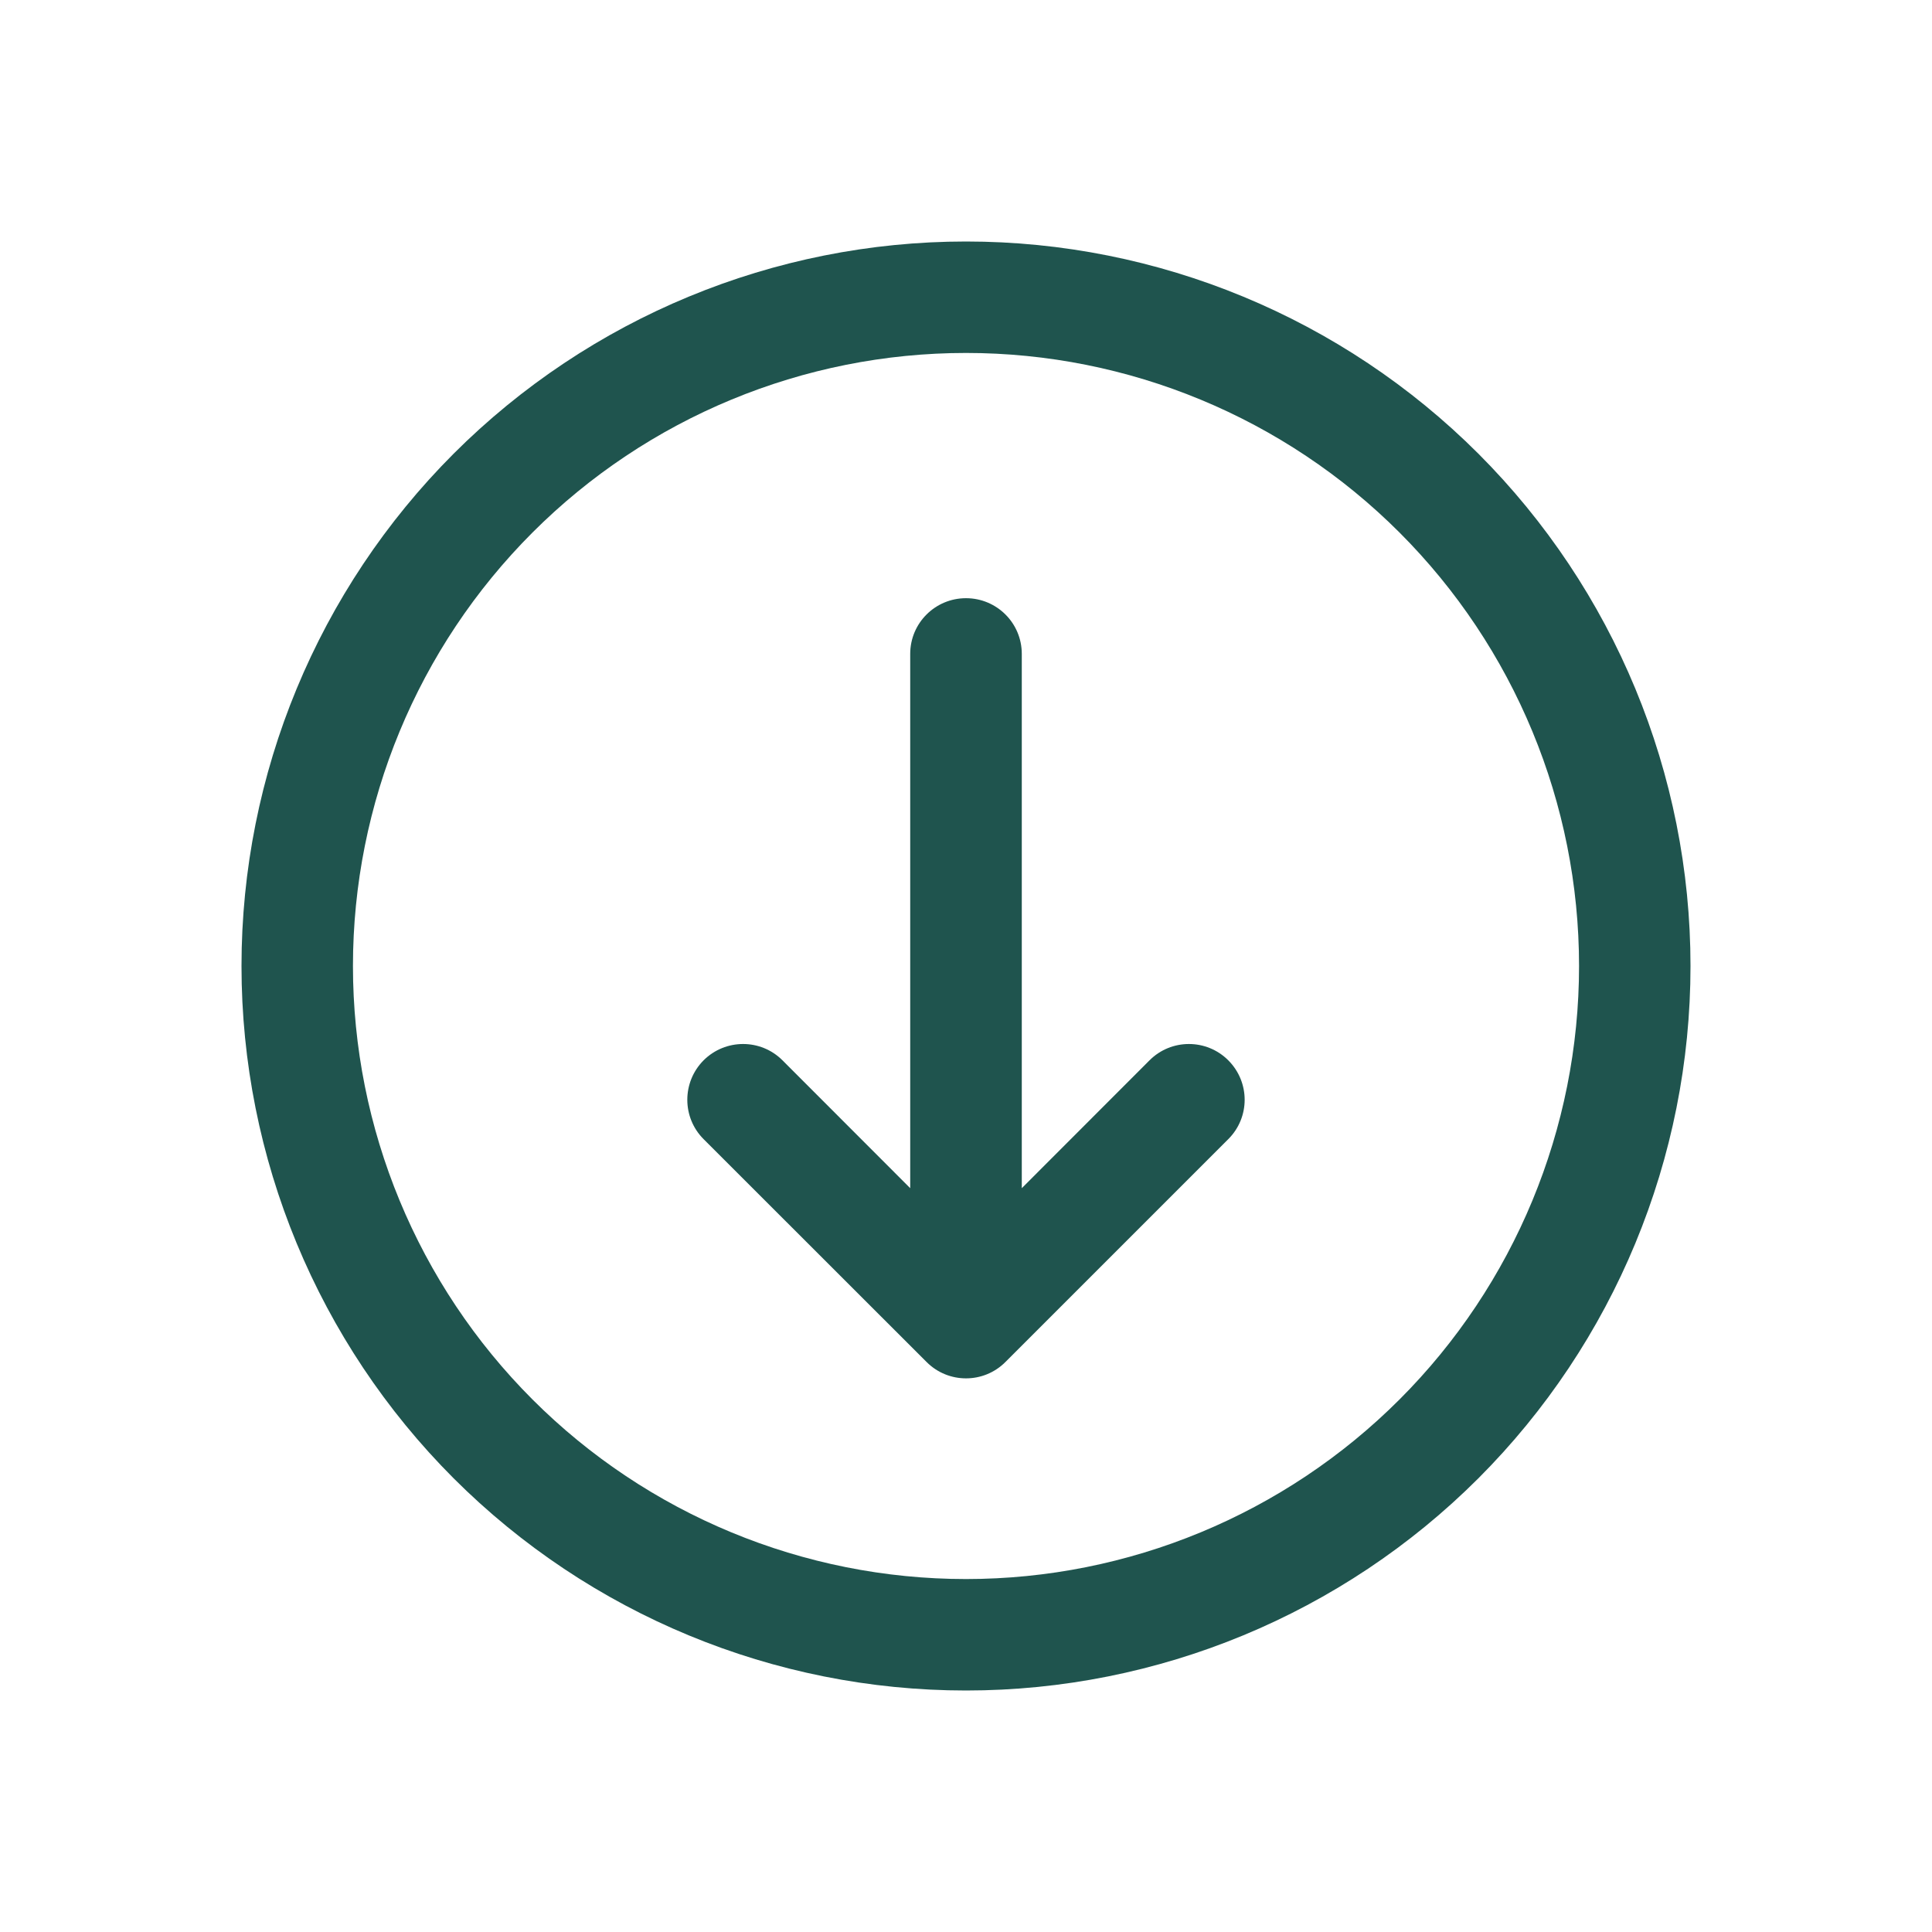 <svg width="16" height="16" viewBox="0 0 16 16" fill="none" xmlns="http://www.w3.org/2000/svg">
<path fill-rule="evenodd" clip-rule="evenodd" d="M3.757 3.757C4.883 2.632 6.409 2 8 2C9.591 2 11.117 2.632 12.243 3.757C13.368 4.883 14 6.409 14 8C14 9.591 13.368 11.117 12.243 12.243C11.117 13.368 9.591 14 8 14C6.409 14 4.883 13.368 3.757 12.243C2.632 11.117 2 9.591 2 8C2 6.409 2.632 4.883 3.757 3.757ZM8 2.923C6.654 2.923 5.362 3.458 4.41 4.41C3.458 5.362 2.923 6.654 2.923 8C2.923 9.346 3.458 10.638 4.41 11.59C5.362 12.542 6.654 13.077 8 13.077C9.346 13.077 10.638 12.542 11.59 11.59C12.542 10.638 13.077 9.346 13.077 8C13.077 6.654 12.542 5.362 11.59 4.41C10.638 3.458 9.346 2.923 8 2.923ZM8 4.954C8.255 4.954 8.462 5.16 8.462 5.415V9.84L9.52 8.781C9.7 8.601 9.992 8.601 10.172 8.781C10.353 8.962 10.353 9.254 10.172 9.434L8.326 11.28C8.146 11.46 7.854 11.46 7.674 11.28L5.827 9.434C5.647 9.254 5.647 8.962 5.827 8.781C6.008 8.601 6.3 8.601 6.48 8.781L7.538 9.84V5.415C7.538 5.16 7.745 4.954 8 4.954Z" fill="#1F544E"/>
</svg>
